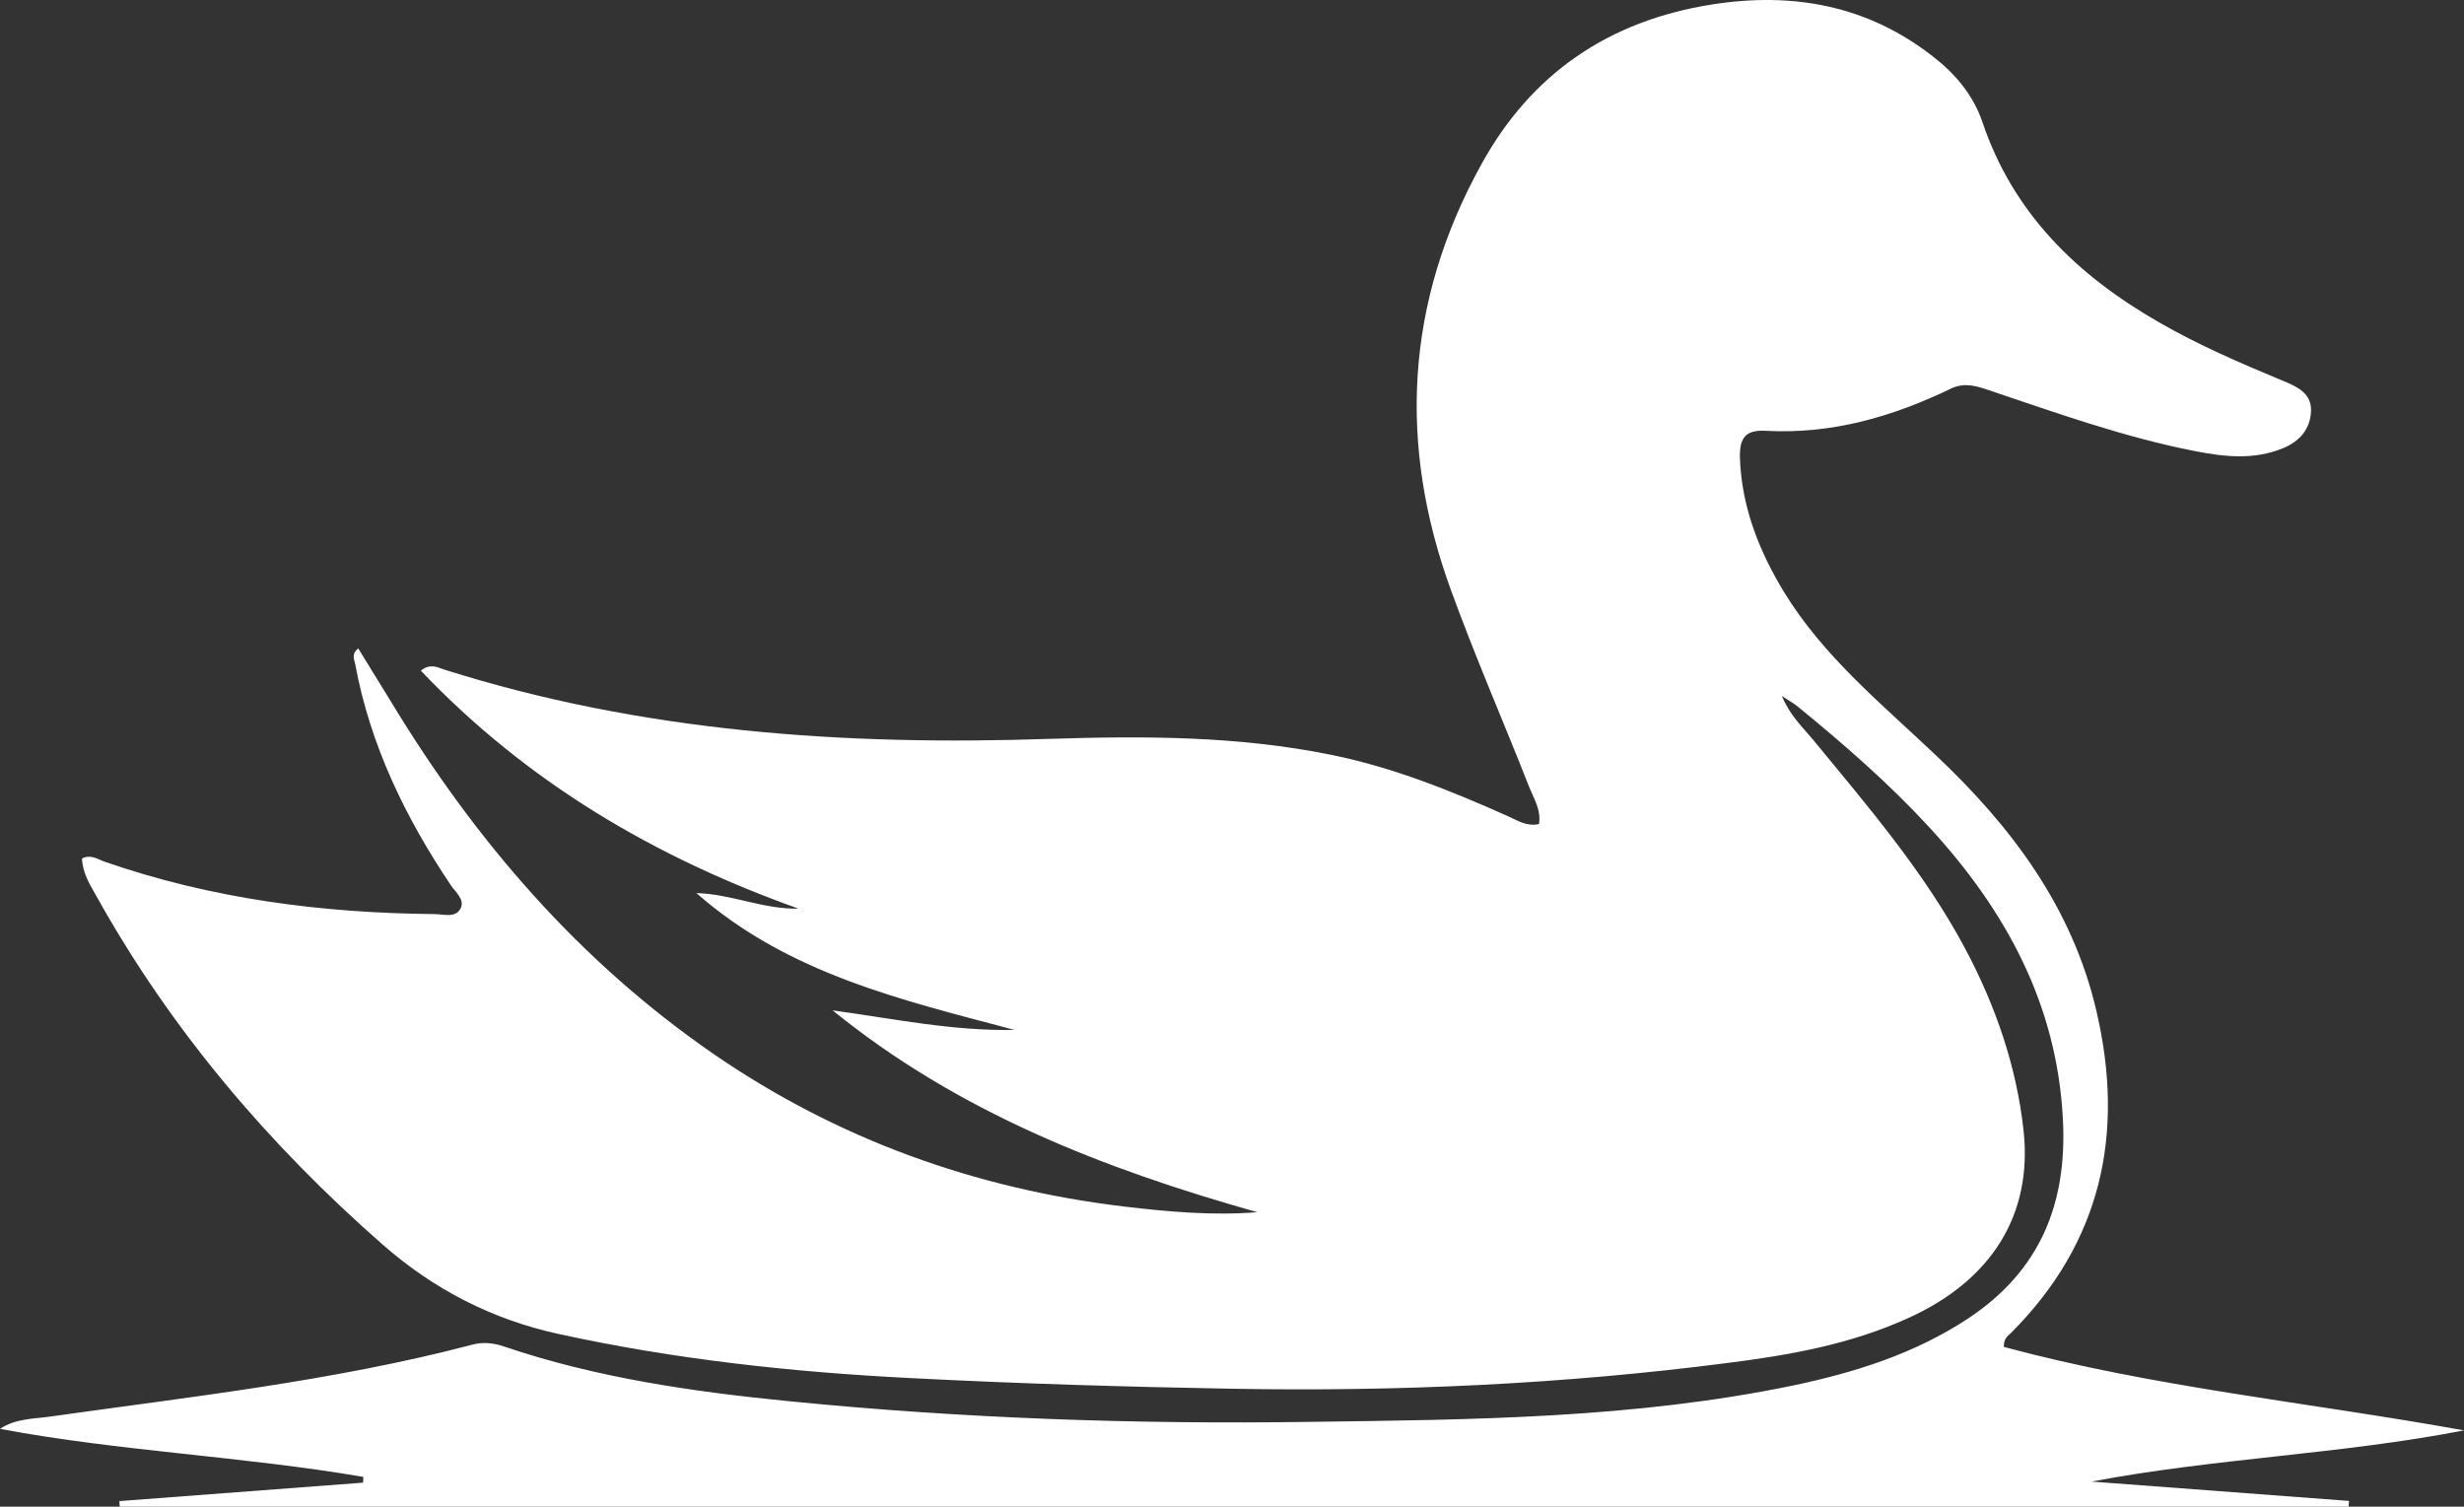 <?xml version="1.0" encoding="utf-8"?>
<svg xmlns="http://www.w3.org/2000/svg" viewBox="1.66 9.755 45.305 27.702" width="45.305px" height="27.702px">
  <rect x="1.66" y="9.755" width="45.305" height="27.702" fill="#333333" stroke="none"/>
  <g id="surface1">
    <path style="stroke: none; fill-rule: nonzero; fill-opacity: 1; fill: rgb(255, 255, 255);" d="M 37.551 16.891 C 36.453 17.422 35.336 17.742 34.129 17.676 C 33.758 17.656 33.637 17.797 33.652 18.195 C 33.688 19.086 34.004 19.887 34.465 20.645 C 35.195 21.836 36.266 22.703 37.258 23.645 C 38.652 24.961 39.77 26.449 40.211 28.363 C 40.73 30.609 40.297 32.602 38.633 34.266 C 38.578 34.32 38.5 34.363 38.504 34.52 C 41.27 35.266 44.137 35.543 46.965 36.055 C 44.695 36.496 42.387 36.566 40.117 36.996 C 41.695 37.113 43.273 37.234 44.852 37.352 C 44.848 37.387 44.844 37.422 44.844 37.457 C 31.184 37.457 17.523 37.457 3.863 37.457 C 3.859 37.422 3.855 37.391 3.855 37.355 C 5.348 37.242 6.844 37.129 8.336 37.016 C 8.336 36.98 8.34 36.945 8.34 36.91 C 6.125 36.531 3.871 36.441 1.66 36.027 C 1.945 35.836 2.273 35.844 2.582 35.801 C 5.18 35.434 7.793 35.148 10.34 34.48 C 10.535 34.426 10.73 34.445 10.926 34.512 C 12.629 35.09 14.398 35.344 16.184 35.52 C 19.367 35.836 22.562 35.945 25.758 35.898 C 28.73 35.859 31.711 35.836 34.641 35.227 C 35.773 34.988 36.863 34.645 37.844 34 C 39.172 33.121 39.672 31.887 39.59 30.332 C 39.48 28.207 38.531 26.484 37.133 24.965 C 36.391 24.16 35.566 23.441 34.719 22.75 C 34.648 22.691 34.566 22.645 34.422 22.551 C 34.574 22.914 34.805 23.125 34.996 23.355 C 36.008 24.586 37.047 25.793 37.801 27.211 C 38.355 28.258 38.738 29.363 38.867 30.543 C 39.035 32.09 38.277 33.297 36.75 33.988 C 35.688 34.473 34.559 34.672 33.418 34.816 C 30.391 35.207 27.352 35.344 24.305 35.289 C 22.344 35.254 20.379 35.195 18.418 35.094 C 16.234 34.984 14.066 34.75 11.926 34.281 C 10.711 34.016 9.633 33.461 8.699 32.641 C 6.594 30.797 4.801 28.688 3.434 26.234 C 3.312 26.02 3.176 25.801 3.168 25.539 C 3.332 25.457 3.457 25.555 3.582 25.598 C 5.547 26.281 7.578 26.543 9.648 26.562 C 9.812 26.562 10.035 26.641 10.129 26.457 C 10.211 26.293 10.035 26.16 9.949 26.031 C 9.113 24.785 8.465 23.453 8.191 21.965 C 8.176 21.879 8.113 21.789 8.246 21.676 C 8.453 22.012 8.656 22.34 8.859 22.672 C 10.402 25.219 12.312 27.43 14.773 29.129 C 17.059 30.703 19.594 31.613 22.344 31.941 C 23.148 32.035 23.953 32.109 24.777 32.043 C 21.965 31.25 19.277 30.207 16.969 28.332 C 18.082 28.484 19.18 28.715 20.312 28.691 C 18.238 28.141 16.145 27.656 14.465 26.176 C 15.102 26.191 15.695 26.477 16.34 26.461 C 13.699 25.52 11.348 24.137 9.398 22.086 C 9.57 21.945 9.707 22.027 9.828 22.066 C 13.457 23.215 17.188 23.469 20.961 23.34 C 22.695 23.285 24.422 23.285 26.133 23.633 C 27.27 23.863 28.336 24.293 29.387 24.762 C 29.562 24.84 29.73 24.957 29.957 24.906 C 30 24.645 29.859 24.434 29.773 24.215 C 29.301 23.016 28.785 21.832 28.344 20.621 C 27.359 17.934 27.5 15.309 28.895 12.781 C 29.82 11.098 31.25 10.133 33.145 9.836 C 34.625 9.605 35.992 9.852 37.195 10.789 C 37.605 11.105 37.941 11.5 38.109 11.996 C 38.676 13.68 39.852 14.816 41.348 15.676 C 42.086 16.102 42.867 16.438 43.648 16.762 C 43.906 16.867 44.164 16.992 44.152 17.312 C 44.141 17.645 43.941 17.871 43.637 17.996 C 43.105 18.215 42.57 18.156 42.027 18.051 C 40.723 17.797 39.473 17.348 38.219 16.926 C 38.008 16.855 37.797 16.785 37.551 16.891 Z M 37.551 16.891 "/>
  </g>
</svg>
